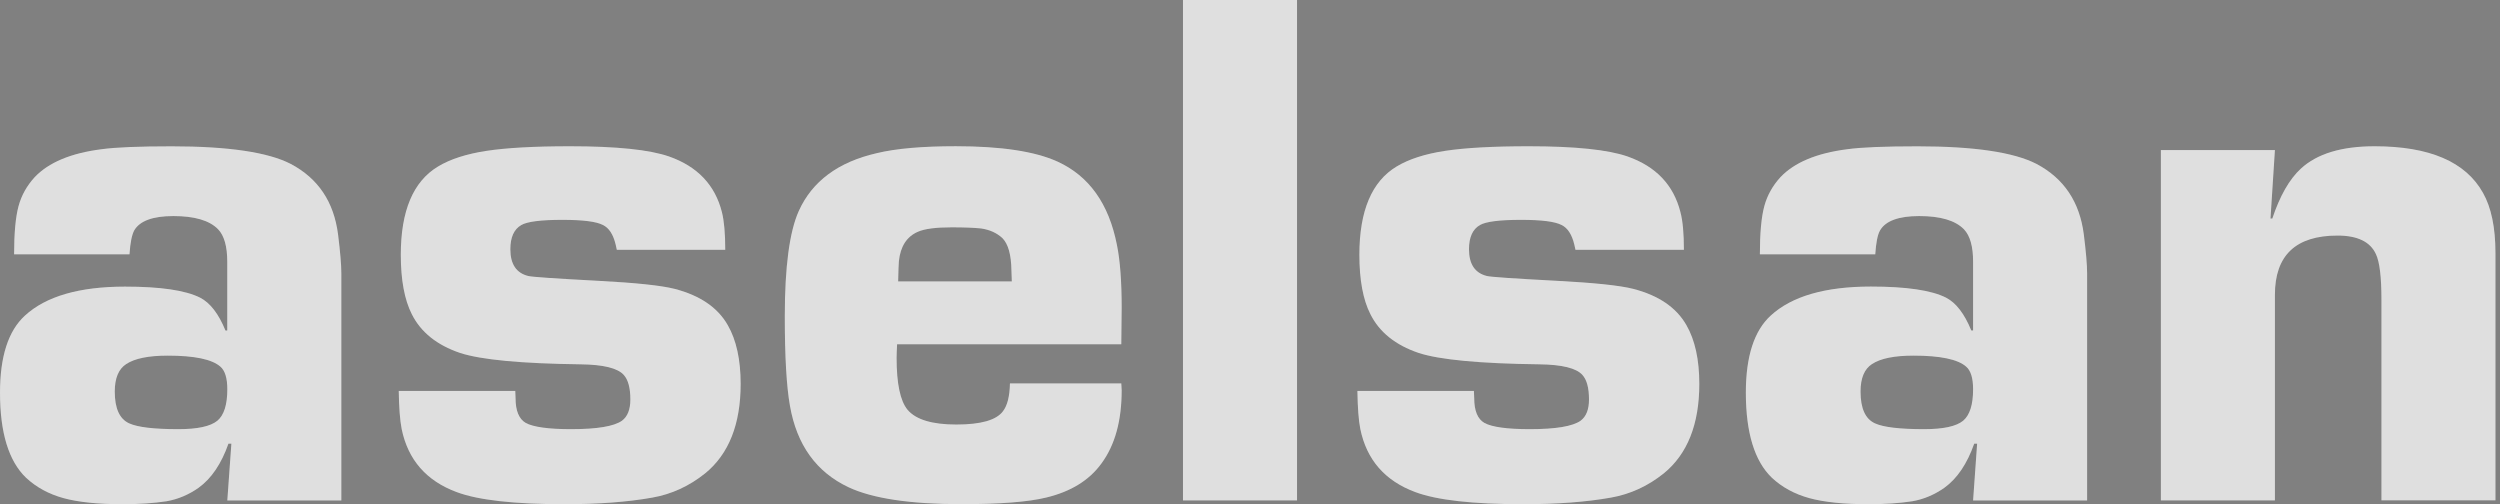 <svg width="119" height="24" viewBox="0 0 119 24" fill="none" xmlns="http://www.w3.org/2000/svg">
<rect x="0" y="0" width="119" height="24" fill="#808080" stroke="none"/>
<path fill-rule="evenodd" clip-rule="evenodd" d="M6.164 12.106H0.671C0.671 11.092 0.742 10.326 0.881 9.815C1.02 9.3 1.277 8.842 1.65 8.434C2.312 7.734 3.37 7.29 4.825 7.104C5.511 7.009 6.628 6.965 8.174 6.965C10.871 6.965 12.763 7.246 13.842 7.804C15.146 8.493 15.894 9.611 16.092 11.16C16.195 11.988 16.248 12.606 16.248 13.014V23.822H10.82L11.013 21.12H10.874C10.537 22.075 10.066 22.773 9.46 23.213C8.984 23.55 8.47 23.766 7.923 23.861C7.329 23.952 6.631 24 5.83 24C4.653 24 3.719 23.902 3.018 23.71C2.321 23.518 1.727 23.195 1.239 22.74C0.414 21.948 0 20.597 0 18.69C0 16.966 0.396 15.745 1.186 15.024C2.185 14.104 3.775 13.643 5.951 13.643C7.639 13.643 8.831 13.818 9.528 14.17C10.004 14.415 10.406 14.935 10.732 15.733H10.817V12.455C10.817 11.731 10.673 11.219 10.383 10.915C9.975 10.495 9.265 10.285 8.254 10.285C7.279 10.285 6.655 10.512 6.389 10.968C6.276 11.178 6.2 11.556 6.164 12.106ZM7.985 16.928C7.075 16.928 6.415 17.061 6.007 17.33C5.647 17.564 5.463 17.998 5.463 18.637C5.463 19.438 5.691 19.943 6.146 20.15C6.554 20.337 7.338 20.428 8.491 20.428C9.401 20.428 10.019 20.295 10.347 20.026C10.664 19.76 10.82 19.261 10.82 18.53C10.82 17.995 10.708 17.637 10.489 17.451C10.09 17.102 9.256 16.928 7.985 16.928Z" fill="#F2F2F2"/>
<path fill-rule="evenodd" clip-rule="evenodd" d="M6.164 12.106H0.671C0.671 11.092 0.742 10.326 0.881 9.815C1.02 9.3 1.277 8.842 1.65 8.434C2.312 7.734 3.37 7.29 4.825 7.104C5.511 7.009 6.628 6.965 8.174 6.965C10.871 6.965 12.763 7.246 13.842 7.804C15.146 8.493 15.894 9.611 16.092 11.16C16.195 11.988 16.248 12.606 16.248 13.014V23.822H10.82L11.013 21.12H10.874C10.537 22.075 10.066 22.773 9.46 23.213C8.984 23.55 8.47 23.766 7.923 23.861C7.329 23.952 6.631 24 5.83 24C4.653 24 3.719 23.902 3.018 23.71C2.321 23.518 1.727 23.195 1.239 22.74C0.414 21.948 0 20.597 0 18.69C0 16.966 0.396 15.745 1.186 15.024C2.185 14.104 3.775 13.643 5.951 13.643C7.639 13.643 8.831 13.818 9.528 14.17C10.004 14.415 10.406 14.935 10.732 15.733H10.817V12.455C10.817 11.731 10.673 11.219 10.383 10.915C9.975 10.495 9.265 10.285 8.254 10.285C7.279 10.285 6.655 10.512 6.389 10.968C6.276 11.178 6.2 11.556 6.164 12.106ZM7.985 16.928C7.075 16.928 6.415 17.061 6.007 17.33C5.647 17.564 5.463 17.998 5.463 18.637C5.463 19.438 5.691 19.943 6.146 20.15C6.554 20.337 7.338 20.428 8.491 20.428C9.401 20.428 10.019 20.295 10.347 20.026C10.664 19.76 10.82 19.261 10.82 18.53C10.82 17.995 10.708 17.637 10.489 17.451C10.09 17.102 9.256 16.928 7.985 16.928Z" fill="black" fill-opacity="0.08"/>
<path d="M34.522 11.89H29.36L29.307 11.648C29.192 11.16 28.988 10.847 28.695 10.708C28.382 10.545 27.74 10.465 26.773 10.465C25.748 10.465 25.097 10.548 24.816 10.711C24.468 10.909 24.293 11.293 24.293 11.864C24.293 12.573 24.577 12.999 25.148 13.138C25.346 13.185 26.451 13.259 28.465 13.366C30.256 13.46 31.474 13.587 32.113 13.75C33.322 14.063 34.167 14.64 34.643 15.479C35.051 16.189 35.255 17.12 35.255 18.273C35.255 20.195 34.691 21.614 33.564 22.533C32.807 23.139 31.971 23.524 31.051 23.686C29.878 23.896 28.482 24 26.865 24C24.471 24 22.762 23.807 21.736 23.423C20.293 22.888 19.421 21.886 19.119 20.422C19.037 20.003 18.992 19.399 18.98 18.607H24.527C24.535 18.758 24.541 18.873 24.541 18.953C24.541 19.553 24.704 19.946 25.029 20.133C25.39 20.328 26.108 20.428 27.187 20.428C28.417 20.428 29.224 20.295 29.606 20.026C29.872 19.828 30.005 19.491 30.005 19.015C30.005 18.468 29.901 18.081 29.692 17.847C29.402 17.522 28.716 17.354 27.634 17.342C24.811 17.306 22.898 17.126 21.901 16.801C20.799 16.428 20.03 15.813 19.601 14.953C19.253 14.267 19.078 13.324 19.078 12.127C19.078 10.034 19.669 8.632 20.855 7.923C21.434 7.574 22.203 7.326 23.155 7.181C24.107 7.036 25.431 6.962 27.128 6.962C29.349 6.962 30.921 7.125 31.853 7.45C33.201 7.926 34.037 8.807 34.363 10.096C34.469 10.515 34.522 11.113 34.522 11.89Z" fill="#F2F2F2"/>
<path d="M34.522 11.89H29.36L29.307 11.648C29.192 11.16 28.988 10.847 28.695 10.708C28.382 10.545 27.74 10.465 26.773 10.465C25.748 10.465 25.097 10.548 24.816 10.711C24.468 10.909 24.293 11.293 24.293 11.864C24.293 12.573 24.577 12.999 25.148 13.138C25.346 13.185 26.451 13.259 28.465 13.366C30.256 13.46 31.474 13.587 32.113 13.75C33.322 14.063 34.167 14.64 34.643 15.479C35.051 16.189 35.255 17.12 35.255 18.273C35.255 20.195 34.691 21.614 33.564 22.533C32.807 23.139 31.971 23.524 31.051 23.686C29.878 23.896 28.482 24 26.865 24C24.471 24 22.762 23.807 21.736 23.423C20.293 22.888 19.421 21.886 19.119 20.422C19.037 20.003 18.992 19.399 18.98 18.607H24.527C24.535 18.758 24.541 18.873 24.541 18.953C24.541 19.553 24.704 19.946 25.029 20.133C25.39 20.328 26.108 20.428 27.187 20.428C28.417 20.428 29.224 20.295 29.606 20.026C29.872 19.828 30.005 19.491 30.005 19.015C30.005 18.468 29.901 18.081 29.692 17.847C29.402 17.522 28.716 17.354 27.634 17.342C24.811 17.306 22.898 17.126 21.901 16.801C20.799 16.428 20.03 15.813 19.601 14.953C19.253 14.267 19.078 13.324 19.078 12.127C19.078 10.034 19.669 8.632 20.855 7.923C21.434 7.574 22.203 7.326 23.155 7.181C24.107 7.036 25.431 6.962 27.128 6.962C29.349 6.962 30.921 7.125 31.853 7.45C33.201 7.926 34.037 8.807 34.363 10.096C34.469 10.515 34.522 11.113 34.522 11.89Z" fill="black" fill-opacity="0.08"/>
<path fill-rule="evenodd" clip-rule="evenodd" d="M48.073 18.25H53.374C53.386 18.401 53.392 18.514 53.392 18.581C53.392 20.027 53.073 21.186 52.431 22.058C51.849 22.862 50.971 23.403 49.797 23.684C48.937 23.894 47.592 23.998 45.767 23.998C43.325 23.998 41.534 23.729 40.393 23.194C38.858 22.472 37.927 21.18 37.602 19.318C37.439 18.41 37.356 16.991 37.356 15.057C37.356 12.707 37.578 11.037 38.019 10.049C38.657 8.63 39.896 7.711 41.732 7.291C42.648 7.069 43.905 6.96 45.495 6.96C47.657 6.96 49.271 7.205 50.341 7.693C51.84 8.379 52.78 9.698 53.164 11.649C53.315 12.382 53.392 13.381 53.392 14.647C53.392 15.019 53.386 15.598 53.374 16.388H42.702C42.687 16.681 42.678 16.896 42.678 17.035C42.678 18.262 42.852 19.087 43.201 19.507C43.597 19.974 44.372 20.208 45.522 20.208C46.687 20.208 47.426 19.998 47.739 19.578C47.952 19.303 48.062 18.857 48.073 18.25ZM48.162 13.393C48.15 13.127 48.144 12.953 48.144 12.873C48.133 12.119 47.988 11.604 47.707 11.327C47.441 11.084 47.104 10.933 46.696 10.874C46.347 10.839 45.883 10.821 45.3 10.821C44.543 10.821 44.008 10.892 43.695 11.031C43.16 11.261 42.858 11.732 42.787 12.438C42.776 12.553 42.764 12.873 42.752 13.393H48.162Z" fill="#F2F2F2"/>
<path fill-rule="evenodd" clip-rule="evenodd" d="M48.073 18.25H53.374C53.386 18.401 53.392 18.514 53.392 18.581C53.392 20.027 53.073 21.186 52.431 22.058C51.849 22.862 50.971 23.403 49.797 23.684C48.937 23.894 47.592 23.998 45.767 23.998C43.325 23.998 41.534 23.729 40.393 23.194C38.858 22.472 37.927 21.18 37.602 19.318C37.439 18.41 37.356 16.991 37.356 15.057C37.356 12.707 37.578 11.037 38.019 10.049C38.657 8.63 39.896 7.711 41.732 7.291C42.648 7.069 43.905 6.96 45.495 6.96C47.657 6.96 49.271 7.205 50.341 7.693C51.84 8.379 52.78 9.698 53.164 11.649C53.315 12.382 53.392 13.381 53.392 14.647C53.392 15.019 53.386 15.598 53.374 16.388H42.702C42.687 16.681 42.678 16.896 42.678 17.035C42.678 18.262 42.852 19.087 43.201 19.507C43.597 19.974 44.372 20.208 45.522 20.208C46.687 20.208 47.426 19.998 47.739 19.578C47.952 19.303 48.062 18.857 48.073 18.25ZM48.162 13.393C48.15 13.127 48.144 12.953 48.144 12.873C48.133 12.119 47.988 11.604 47.707 11.327C47.441 11.084 47.104 10.933 46.696 10.874C46.347 10.839 45.883 10.821 45.3 10.821C44.543 10.821 44.008 10.892 43.695 11.031C43.16 11.261 42.858 11.732 42.787 12.438C42.776 12.553 42.764 12.873 42.752 13.393H48.162Z" fill="black" fill-opacity="0.08"/>
<path d="M61.739 0V23.82H56.31V0H61.739Z" fill="#F2F2F2"/>
<path d="M61.739 0V23.82H56.31V0H61.739Z" fill="black" fill-opacity="0.08"/>
<path d="M80.154 11.89H74.992L74.939 11.648C74.823 11.16 74.619 10.847 74.326 10.708C74.013 10.545 73.372 10.465 72.405 10.465C71.379 10.465 70.729 10.548 70.448 10.711C70.099 10.909 69.924 11.293 69.924 11.864C69.924 12.573 70.208 12.999 70.779 13.138C70.977 13.185 72.083 13.259 74.096 13.366C75.888 13.46 77.106 13.587 77.744 13.75C78.953 14.063 79.799 14.64 80.275 15.479C80.683 16.189 80.887 17.12 80.887 18.273C80.887 20.195 80.322 21.614 79.196 22.533C78.439 23.139 77.602 23.524 76.683 23.686C75.509 23.896 74.114 24 72.496 24C70.102 24 68.393 23.807 67.367 23.423C65.924 22.888 65.052 21.886 64.751 20.422C64.668 20.003 64.624 19.399 64.612 18.607H70.158C70.167 18.758 70.173 18.873 70.173 18.953C70.173 19.553 70.335 19.946 70.661 20.133C71.021 20.328 71.74 20.428 72.819 20.428C74.049 20.428 74.856 20.295 75.237 20.026C75.503 19.828 75.636 19.491 75.636 19.015C75.636 18.468 75.533 18.081 75.323 17.847C75.033 17.522 74.347 17.354 73.265 17.342C70.442 17.306 68.529 17.126 67.53 16.801C66.427 16.428 65.658 15.813 65.23 14.953C64.881 14.267 64.706 13.324 64.706 12.127C64.706 10.034 65.298 8.632 66.483 7.923C67.063 7.574 67.831 7.326 68.783 7.181C69.735 7.036 71.06 6.962 72.757 6.962C74.977 6.962 76.55 7.125 77.478 7.45C78.826 7.926 79.663 8.807 79.988 10.096C80.1 10.515 80.154 11.113 80.154 11.89Z" fill="#F2F2F2"/>
<path d="M80.154 11.89H74.992L74.939 11.648C74.823 11.16 74.619 10.847 74.326 10.708C74.013 10.545 73.372 10.465 72.405 10.465C71.379 10.465 70.729 10.548 70.448 10.711C70.099 10.909 69.924 11.293 69.924 11.864C69.924 12.573 70.208 12.999 70.779 13.138C70.977 13.185 72.083 13.259 74.096 13.366C75.888 13.46 77.106 13.587 77.744 13.75C78.953 14.063 79.799 14.64 80.275 15.479C80.683 16.189 80.887 17.12 80.887 18.273C80.887 20.195 80.322 21.614 79.196 22.533C78.439 23.139 77.602 23.524 76.683 23.686C75.509 23.896 74.114 24 72.496 24C70.102 24 68.393 23.807 67.367 23.423C65.924 22.888 65.052 21.886 64.751 20.422C64.668 20.003 64.624 19.399 64.612 18.607H70.158C70.167 18.758 70.173 18.873 70.173 18.953C70.173 19.553 70.335 19.946 70.661 20.133C71.021 20.328 71.74 20.428 72.819 20.428C74.049 20.428 74.856 20.295 75.237 20.026C75.503 19.828 75.636 19.491 75.636 19.015C75.636 18.468 75.533 18.081 75.323 17.847C75.033 17.522 74.347 17.354 73.265 17.342C70.442 17.306 68.529 17.126 67.53 16.801C66.427 16.428 65.658 15.813 65.23 14.953C64.881 14.267 64.706 13.324 64.706 12.127C64.706 10.034 65.298 8.632 66.483 7.923C67.063 7.574 67.831 7.326 68.783 7.181C69.735 7.036 71.06 6.962 72.757 6.962C74.977 6.962 76.55 7.125 77.478 7.45C78.826 7.926 79.663 8.807 79.988 10.096C80.1 10.515 80.154 11.113 80.154 11.89Z" fill="black" fill-opacity="0.08"/>
<path fill-rule="evenodd" clip-rule="evenodd" d="M89.263 12.106H83.77C83.77 11.092 83.841 10.326 83.98 9.815C84.119 9.3 84.376 8.842 84.748 8.434C85.41 7.734 86.469 7.29 87.923 7.104C88.609 7.009 89.727 6.965 91.273 6.965C93.969 6.965 95.861 7.246 96.941 7.804C98.244 8.493 98.992 9.611 99.19 11.16C99.294 11.988 99.347 12.606 99.347 13.014V23.822H93.919L94.111 21.12H93.972C93.635 22.075 93.165 22.773 92.559 23.213C92.083 23.55 91.569 23.766 91.022 23.861C90.427 23.952 89.73 24 88.929 24C87.755 24 86.818 23.902 86.12 23.71C85.422 23.518 84.828 23.195 84.34 22.74C83.516 21.948 83.102 20.597 83.102 18.687C83.102 16.963 83.498 15.742 84.287 15.021C85.286 14.102 86.877 13.64 89.053 13.64C90.741 13.64 91.932 13.815 92.63 14.167C93.106 14.412 93.508 14.932 93.833 15.731H93.919V12.455C93.919 11.731 93.774 11.219 93.484 10.915C93.076 10.495 92.367 10.285 91.356 10.285C90.38 10.285 89.756 10.512 89.49 10.968C89.372 11.178 89.298 11.556 89.263 12.106ZM91.084 16.928C90.173 16.928 89.514 17.061 89.106 17.33C88.745 17.564 88.562 17.998 88.562 18.637C88.562 19.438 88.79 19.943 89.245 20.15C89.653 20.337 90.436 20.428 91.589 20.428C92.5 20.428 93.118 20.295 93.446 20.026C93.762 19.76 93.919 19.261 93.919 18.53C93.919 17.995 93.807 17.637 93.588 17.451C93.189 17.102 92.355 16.928 91.084 16.928Z" fill="#F2F2F2"/>
<path fill-rule="evenodd" clip-rule="evenodd" d="M89.263 12.106H83.77C83.77 11.092 83.841 10.326 83.98 9.815C84.119 9.3 84.376 8.842 84.748 8.434C85.41 7.734 86.469 7.29 87.923 7.104C88.609 7.009 89.727 6.965 91.273 6.965C93.969 6.965 95.861 7.246 96.941 7.804C98.244 8.493 98.992 9.611 99.19 11.16C99.294 11.988 99.347 12.606 99.347 13.014V23.822H93.919L94.111 21.12H93.972C93.635 22.075 93.165 22.773 92.559 23.213C92.083 23.55 91.569 23.766 91.022 23.861C90.427 23.952 89.73 24 88.929 24C87.755 24 86.818 23.902 86.12 23.71C85.422 23.518 84.828 23.195 84.34 22.74C83.516 21.948 83.102 20.597 83.102 18.687C83.102 16.963 83.498 15.742 84.287 15.021C85.286 14.102 86.877 13.64 89.053 13.64C90.741 13.64 91.932 13.815 92.63 14.167C93.106 14.412 93.508 14.932 93.833 15.731H93.919V12.455C93.919 11.731 93.774 11.219 93.484 10.915C93.076 10.495 92.367 10.285 91.356 10.285C90.38 10.285 89.756 10.512 89.49 10.968C89.372 11.178 89.298 11.556 89.263 12.106ZM91.084 16.928C90.173 16.928 89.514 17.061 89.106 17.33C88.745 17.564 88.562 17.998 88.562 18.637C88.562 19.438 88.79 19.943 89.245 20.15C89.653 20.337 90.436 20.428 91.589 20.428C92.5 20.428 93.118 20.295 93.446 20.026C93.762 19.76 93.919 19.261 93.919 18.53C93.919 17.995 93.807 17.637 93.588 17.451C93.189 17.102 92.355 16.928 91.084 16.928Z" fill="black" fill-opacity="0.08"/>
<path d="M102.858 7.142H108.286L108.076 10.403H108.162C108.523 9.321 108.975 8.529 109.522 8.026C110.291 7.317 111.459 6.962 113.028 6.962C115.645 6.962 117.365 7.701 118.19 9.179C118.586 9.877 118.784 10.832 118.784 12.041V23.816H113.357V14.276C113.357 13.197 113.271 12.473 113.096 12.1C112.827 11.509 112.218 11.213 111.266 11.213C109.28 11.213 108.286 12.153 108.286 14.034V23.819H102.858V7.142Z" fill="#F2F2F2"/>
<path d="M102.858 7.142H108.286L108.076 10.403H108.162C108.523 9.321 108.975 8.529 109.522 8.026C110.291 7.317 111.459 6.962 113.028 6.962C115.645 6.962 117.365 7.701 118.19 9.179C118.586 9.877 118.784 10.832 118.784 12.041V23.816H113.357V14.276C113.357 13.197 113.271 12.473 113.096 12.1C112.827 11.509 112.218 11.213 111.266 11.213C109.28 11.213 108.286 12.153 108.286 14.034V23.819H102.858V7.142Z" fill="black" fill-opacity="0.08"/>
</svg>
